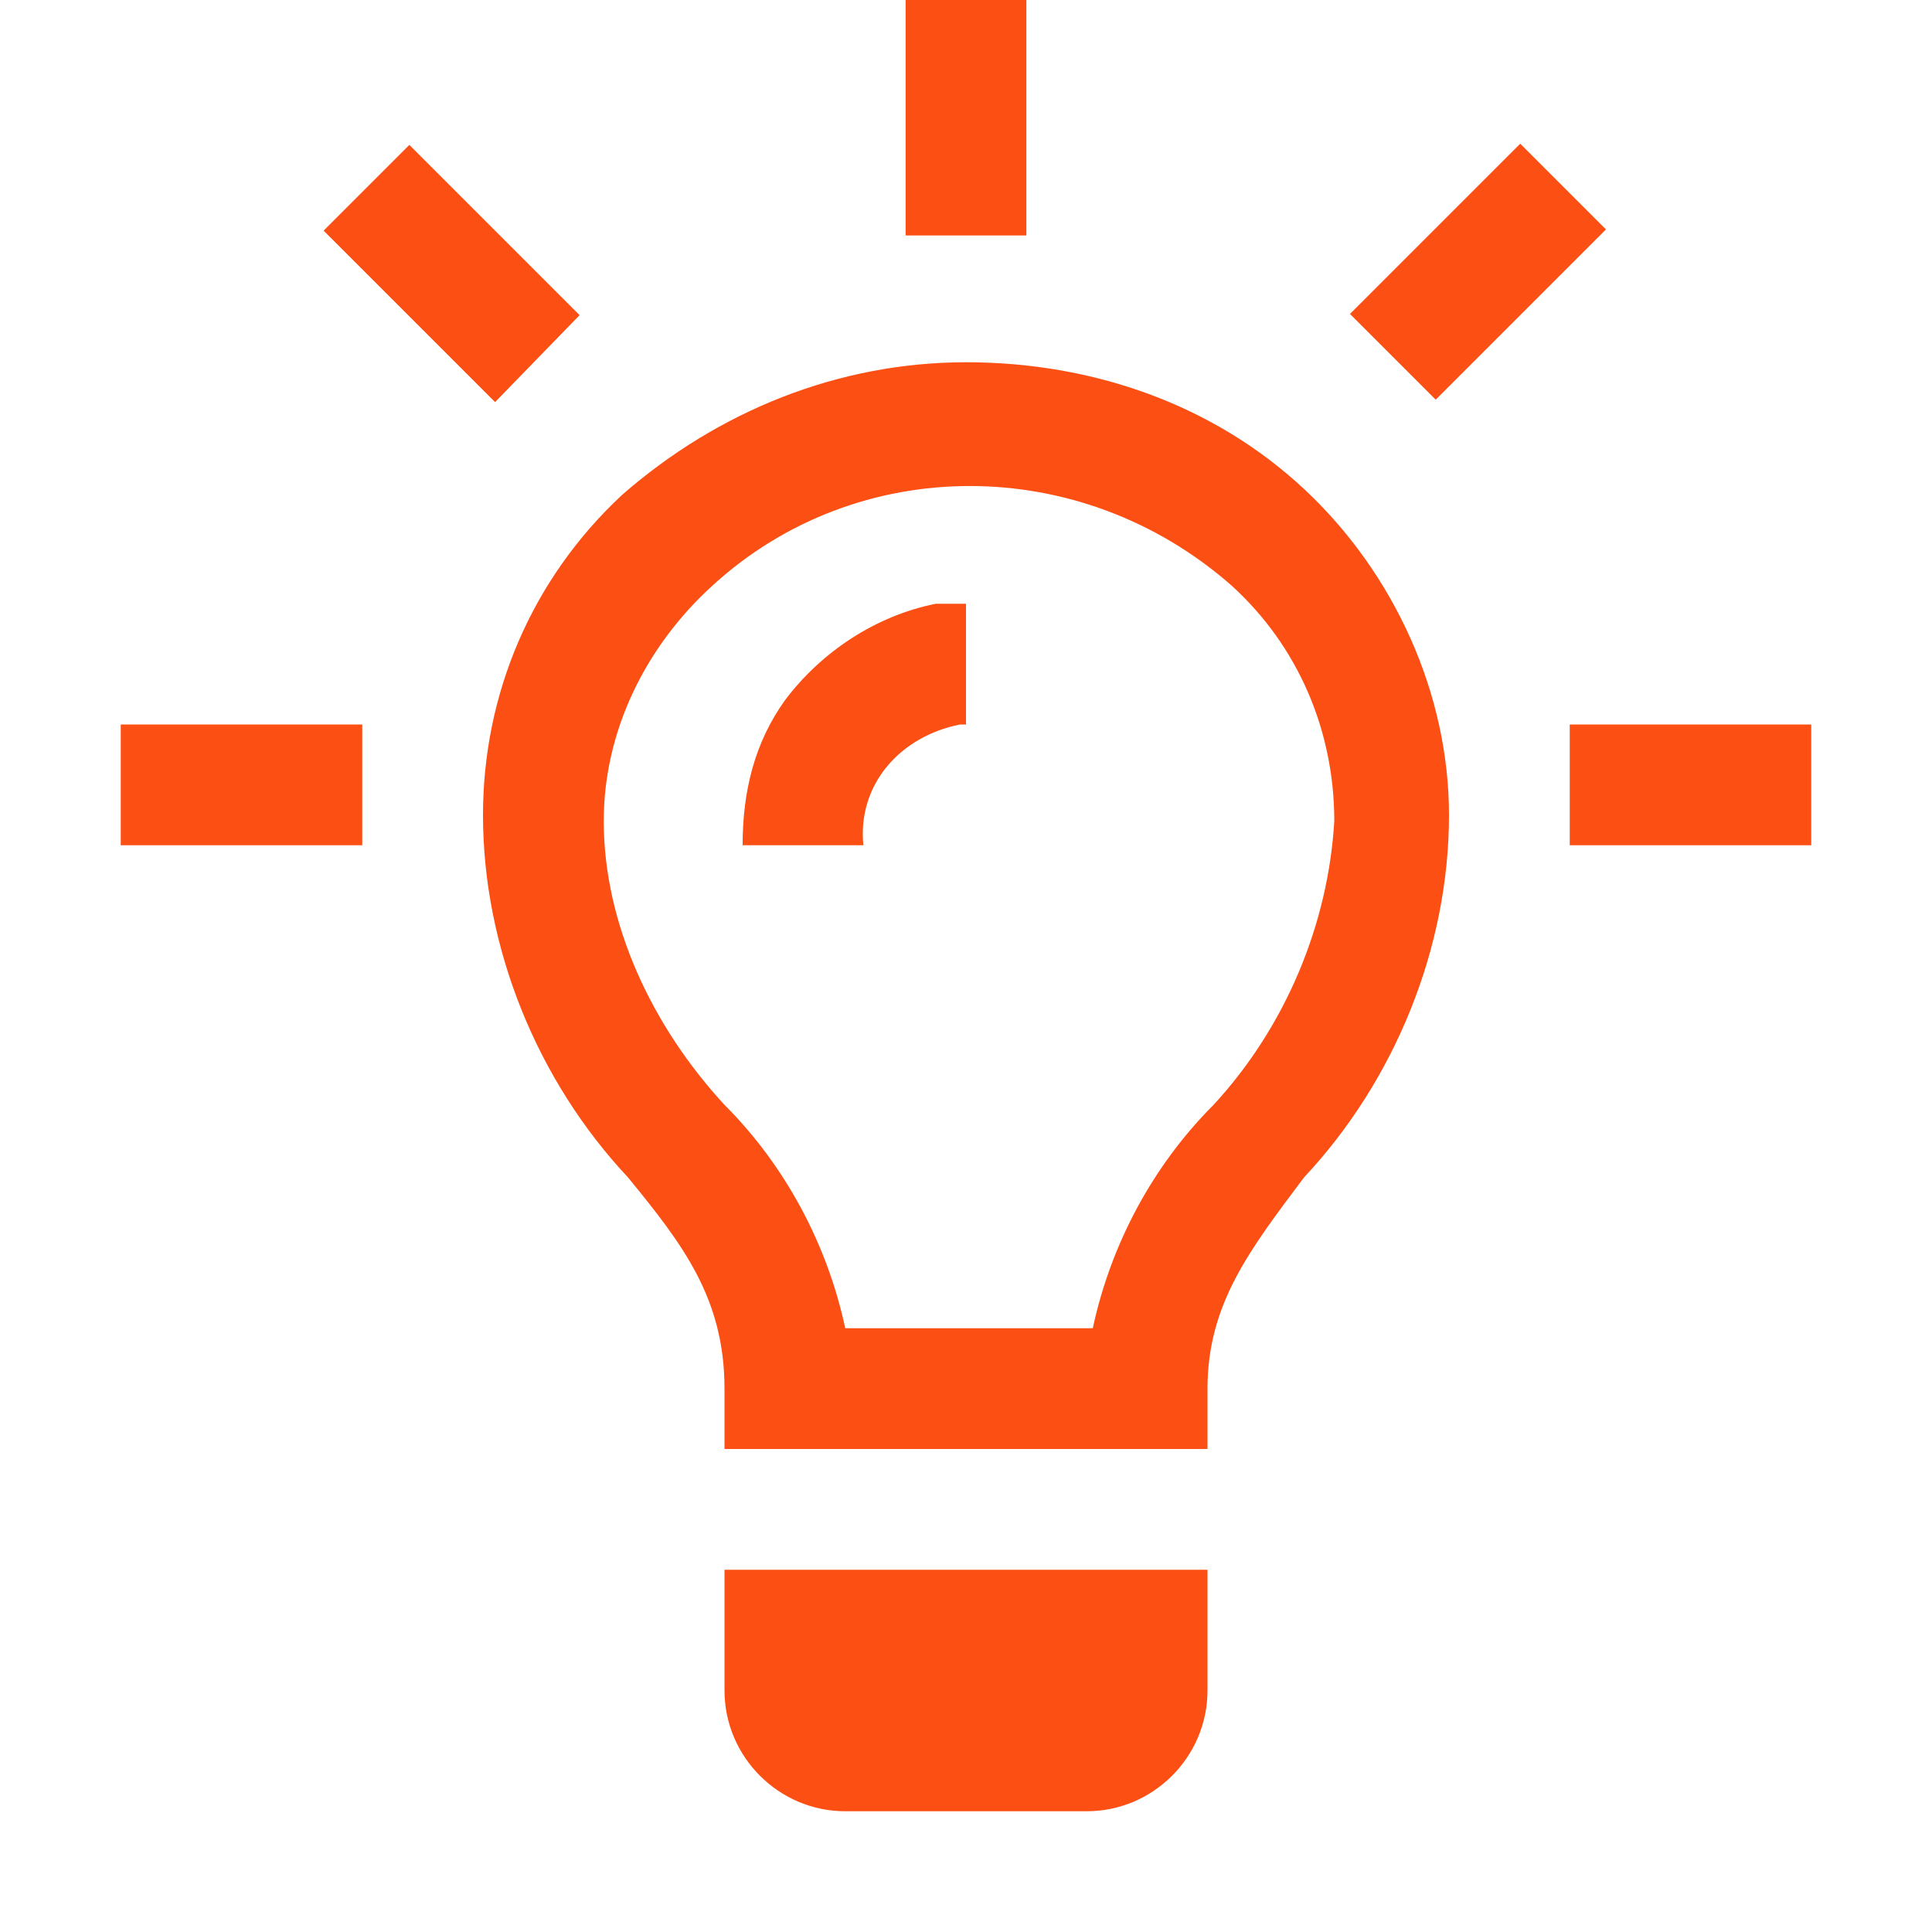<?xml version="1.0" encoding="utf-8"?>
<!-- Generator: Adobe Illustrator 24.2.1, SVG Export Plug-In . SVG Version: 6.00 Build 0)  -->
<svg version="1.1" id="Layer_1" xmlns="http://www.w3.org/2000/svg" xmlns:xlink="http://www.w3.org/1999/xlink" x="0px" y="0px"
	 viewBox="0 0 16 16" style="enable-background:new 0 0 16 16;" xml:space="preserve">
<style type="text/css">
	.st0{fill:#FB4F14;}
</style>
<path class="st0" d="M8,3C6.95,3,5.95,3.4,5.15,4.1C4.4,4.8,4,5.75,4,6.75c0,1.1,0.45,2.2,1.2,3c0.45,0.55,0.8,1,0.8,1.75V12h4v-0.5
	c0-0.7,0.35-1.15,0.8-1.75c0.75-0.8,1.2-1.9,1.2-3c0-1-0.45-2-1.2-2.7S9.05,3,8,3z M10.05,9.15c-0.5,0.5-0.85,1.15-1,1.85H7
	c-0.15-0.7-0.5-1.35-1-1.85C5.4,8.5,5,7.65,5,6.8c0-0.75,0.35-1.45,0.9-1.95c1.2-1.1,3.05-1.1,4.3,0c0.55,0.5,0.85,1.2,0.85,1.95
	C11,7.65,10.65,8.5,10.05,9.15z"/>
<path class="st0" d="M7.5,0h1v1.95h-1V0z"/>
<path class="st0" d="M1,6h2v1H1V6z"/>
<path class="st0" d="M13,6h2v1h-2V6z"/>
<path class="st0" d="M2.68,1.91L3.39,1.2l1.41,1.41L4.1,3.33L2.68,1.91z"/>
<path class="st0" d="M11.18,2.6l1.41-1.41l0.71,0.71l-1.41,1.41L11.18,2.6z"/>
<path class="st0" d="M6.5,5.8C6.25,6.15,6.15,6.55,6.15,7h1c-0.05-0.5,0.3-0.9,0.8-1H8V5C7.9,5,7.85,5,7.75,5
	C7.25,5.1,6.8,5.4,6.5,5.8z"/>
<path class="st0" d="M7,13H6v1c0,0.55,0.45,1,1,1h2c0.55,0,1-0.45,1-1l0,0v-1H7z"/>
</svg>
